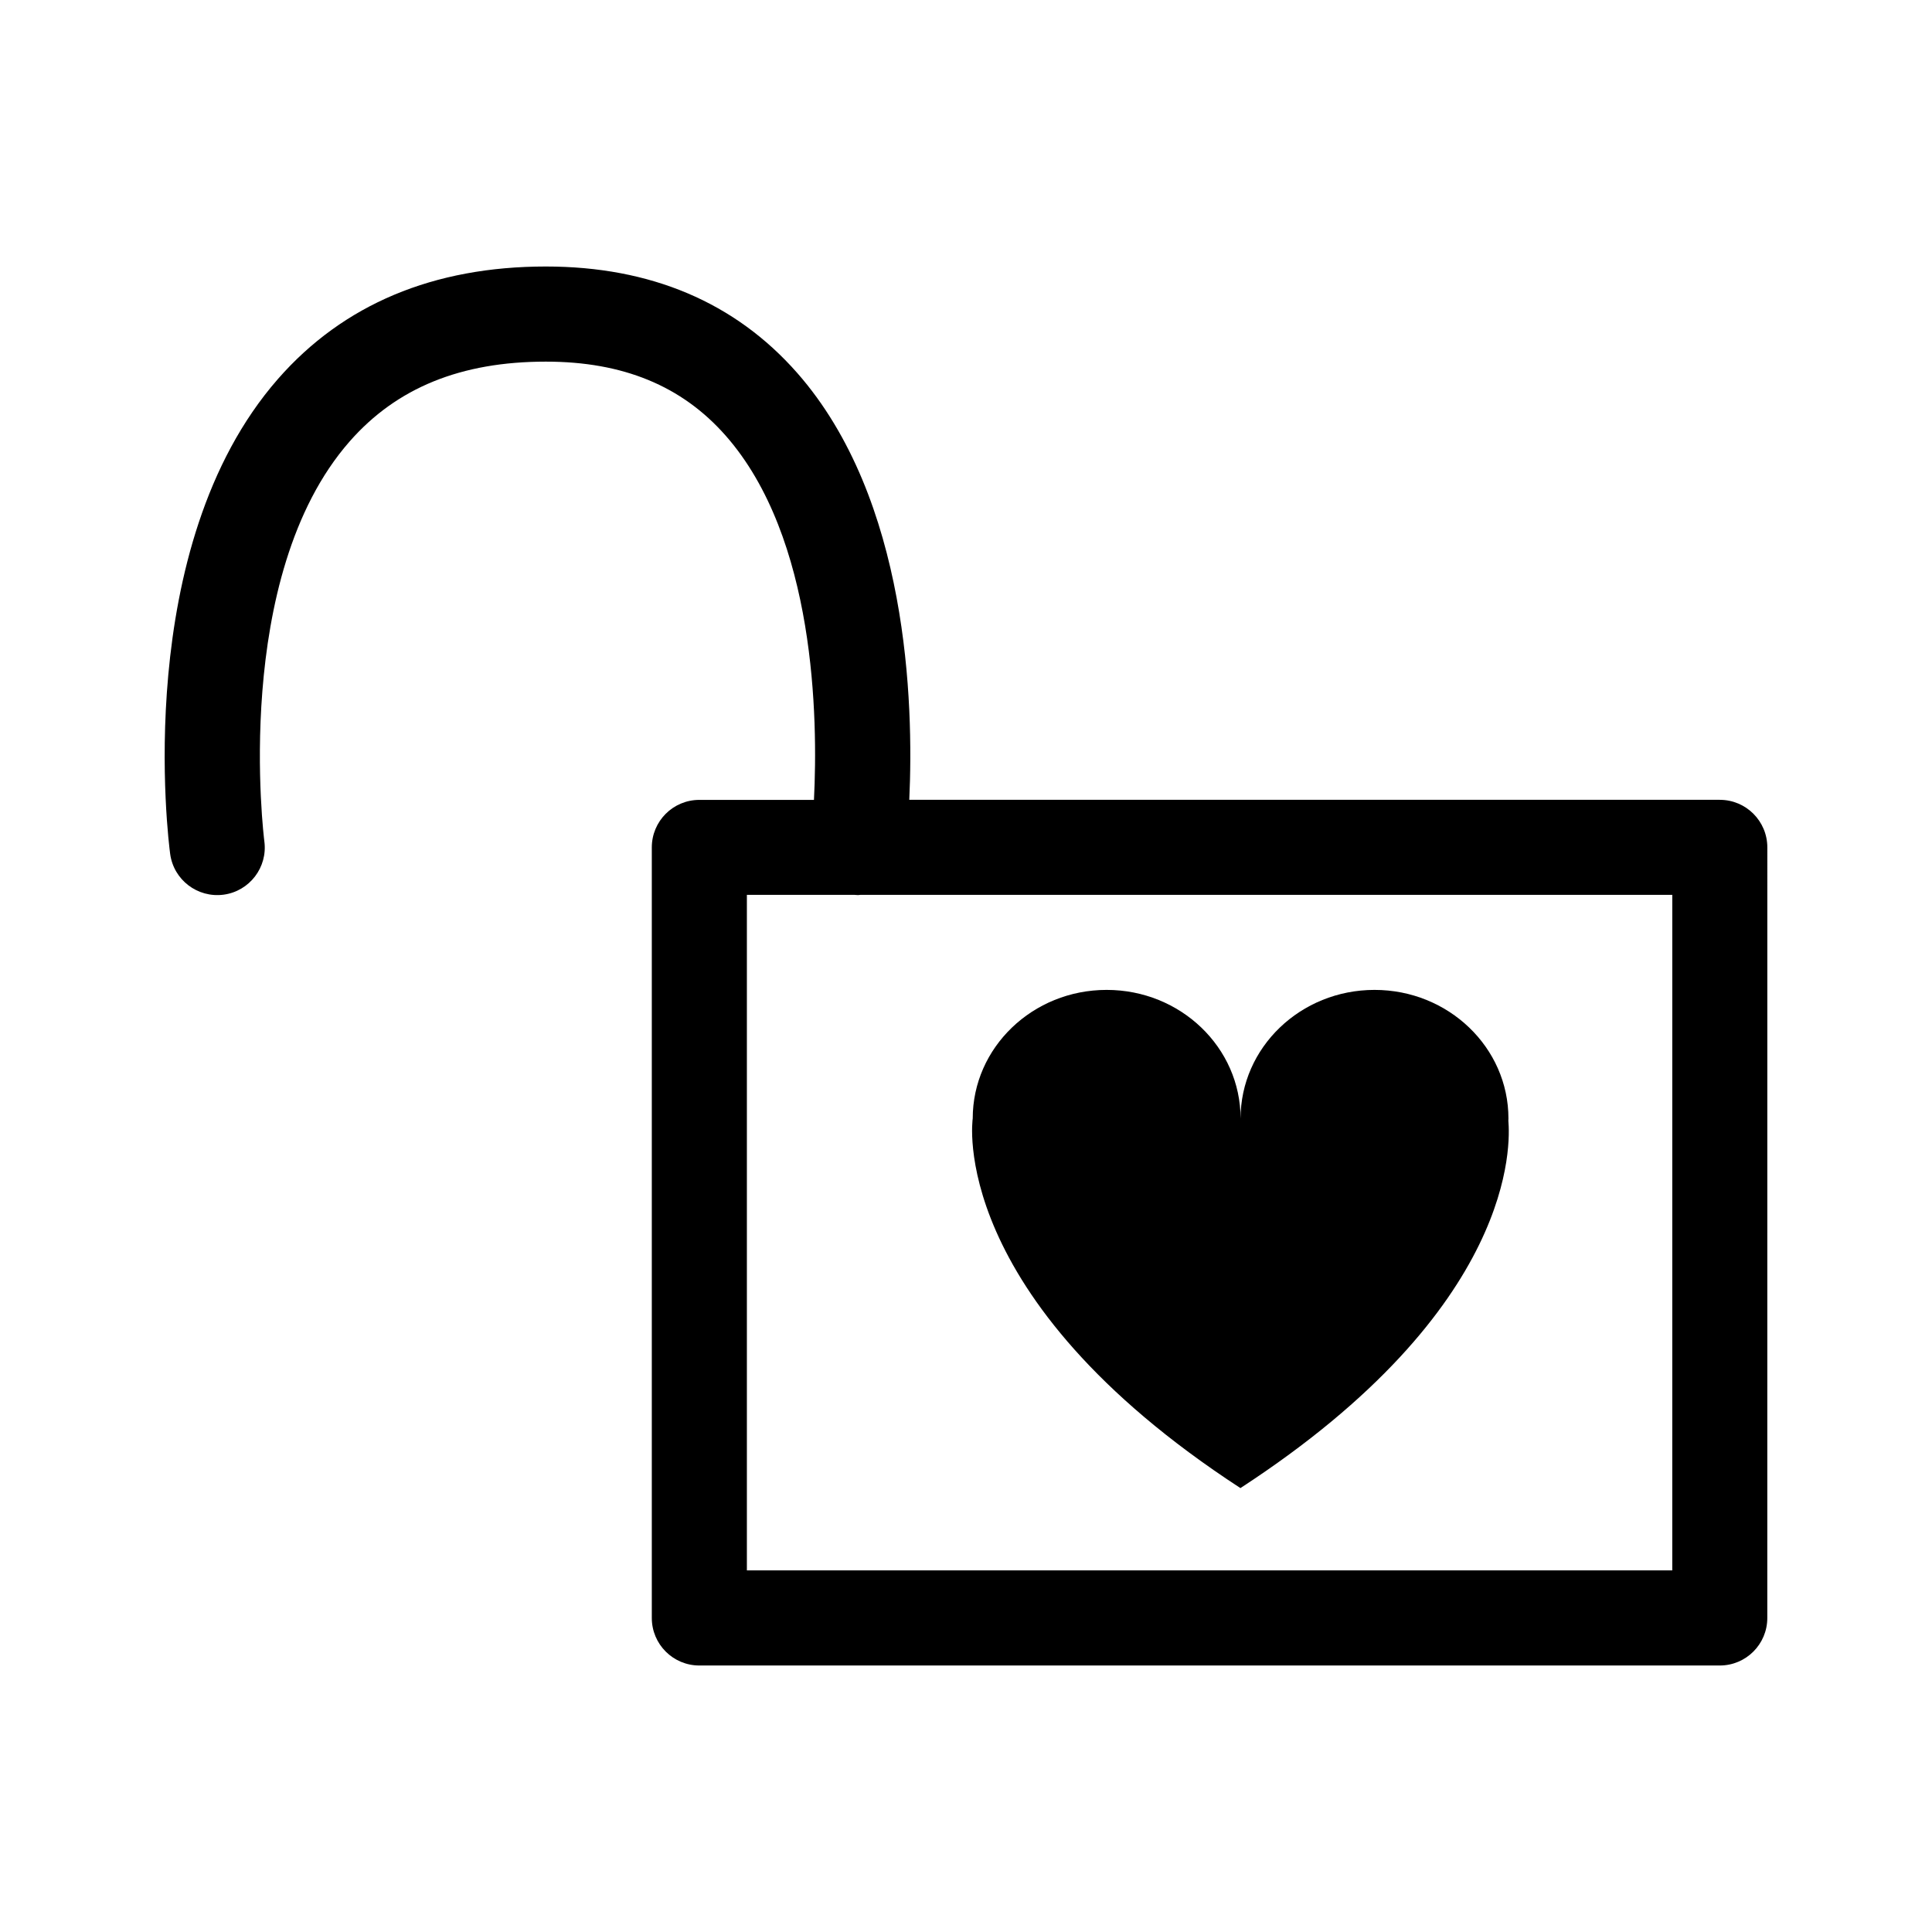 <?xml version="1.0" encoding="UTF-8"?>
<!-- The Best Svg Icon site in the world: iconSvg.co, Visit us! https://iconsvg.co -->
<svg fill="#000000" width="800px" height="800px" version="1.1" viewBox="144 144 512 512" xmlns="http://www.w3.org/2000/svg">
 <g>
  <path d="m599.77 355.96h-214.8c1.188-25.617-0.277-79.672-29.703-113.13-16.465-18.715-38.867-28.203-66.605-28.203-29.809 0-53.699 10.031-71.012 29.816-38.945 44.516-29 122.54-28.555 125.85 0.922 6.887 7.25 11.707 14.141 10.809 6.891-0.918 11.738-7.246 10.82-14.141-0.09-0.699-8.836-70.121 22.59-105.96 12.488-14.242 29.5-21.164 52.008-21.164 20.441 0 36.023 6.41 47.648 19.602 23.852 27.07 24.484 74.996 23.406 96.539h-30.379c-6.957 0-12.594 5.637-12.594 12.594v204.21c0 6.957 5.637 12.594 12.594 12.594h270.43c6.957 0 12.594-5.637 12.594-12.594l0.008-204.22c-0.004-6.961-5.641-12.598-12.598-12.598zm-12.598 204.21h-245.24v-179.02h28.531c0.301 0.023 0.605 0.059 0.906 0.059 0.215 0 0.422-0.051 0.637-0.059h215.17l-0.004 179.02z"/>
  <path d="m543.73 440.99c0.004-0.191 0.023-0.371 0.023-0.562 0-18.824-15.891-34.094-35.488-34.094-19.609 0-35.5 15.266-35.5 34.094 0-18.824-15.891-34.094-35.492-34.094-19.609 0-35.492 15.266-35.492 34.094 0 0-7.094 47.105 70.945 97.93 73.508-47.875 71.492-91.586 71.004-97.367z"/>
 </g>
</svg>